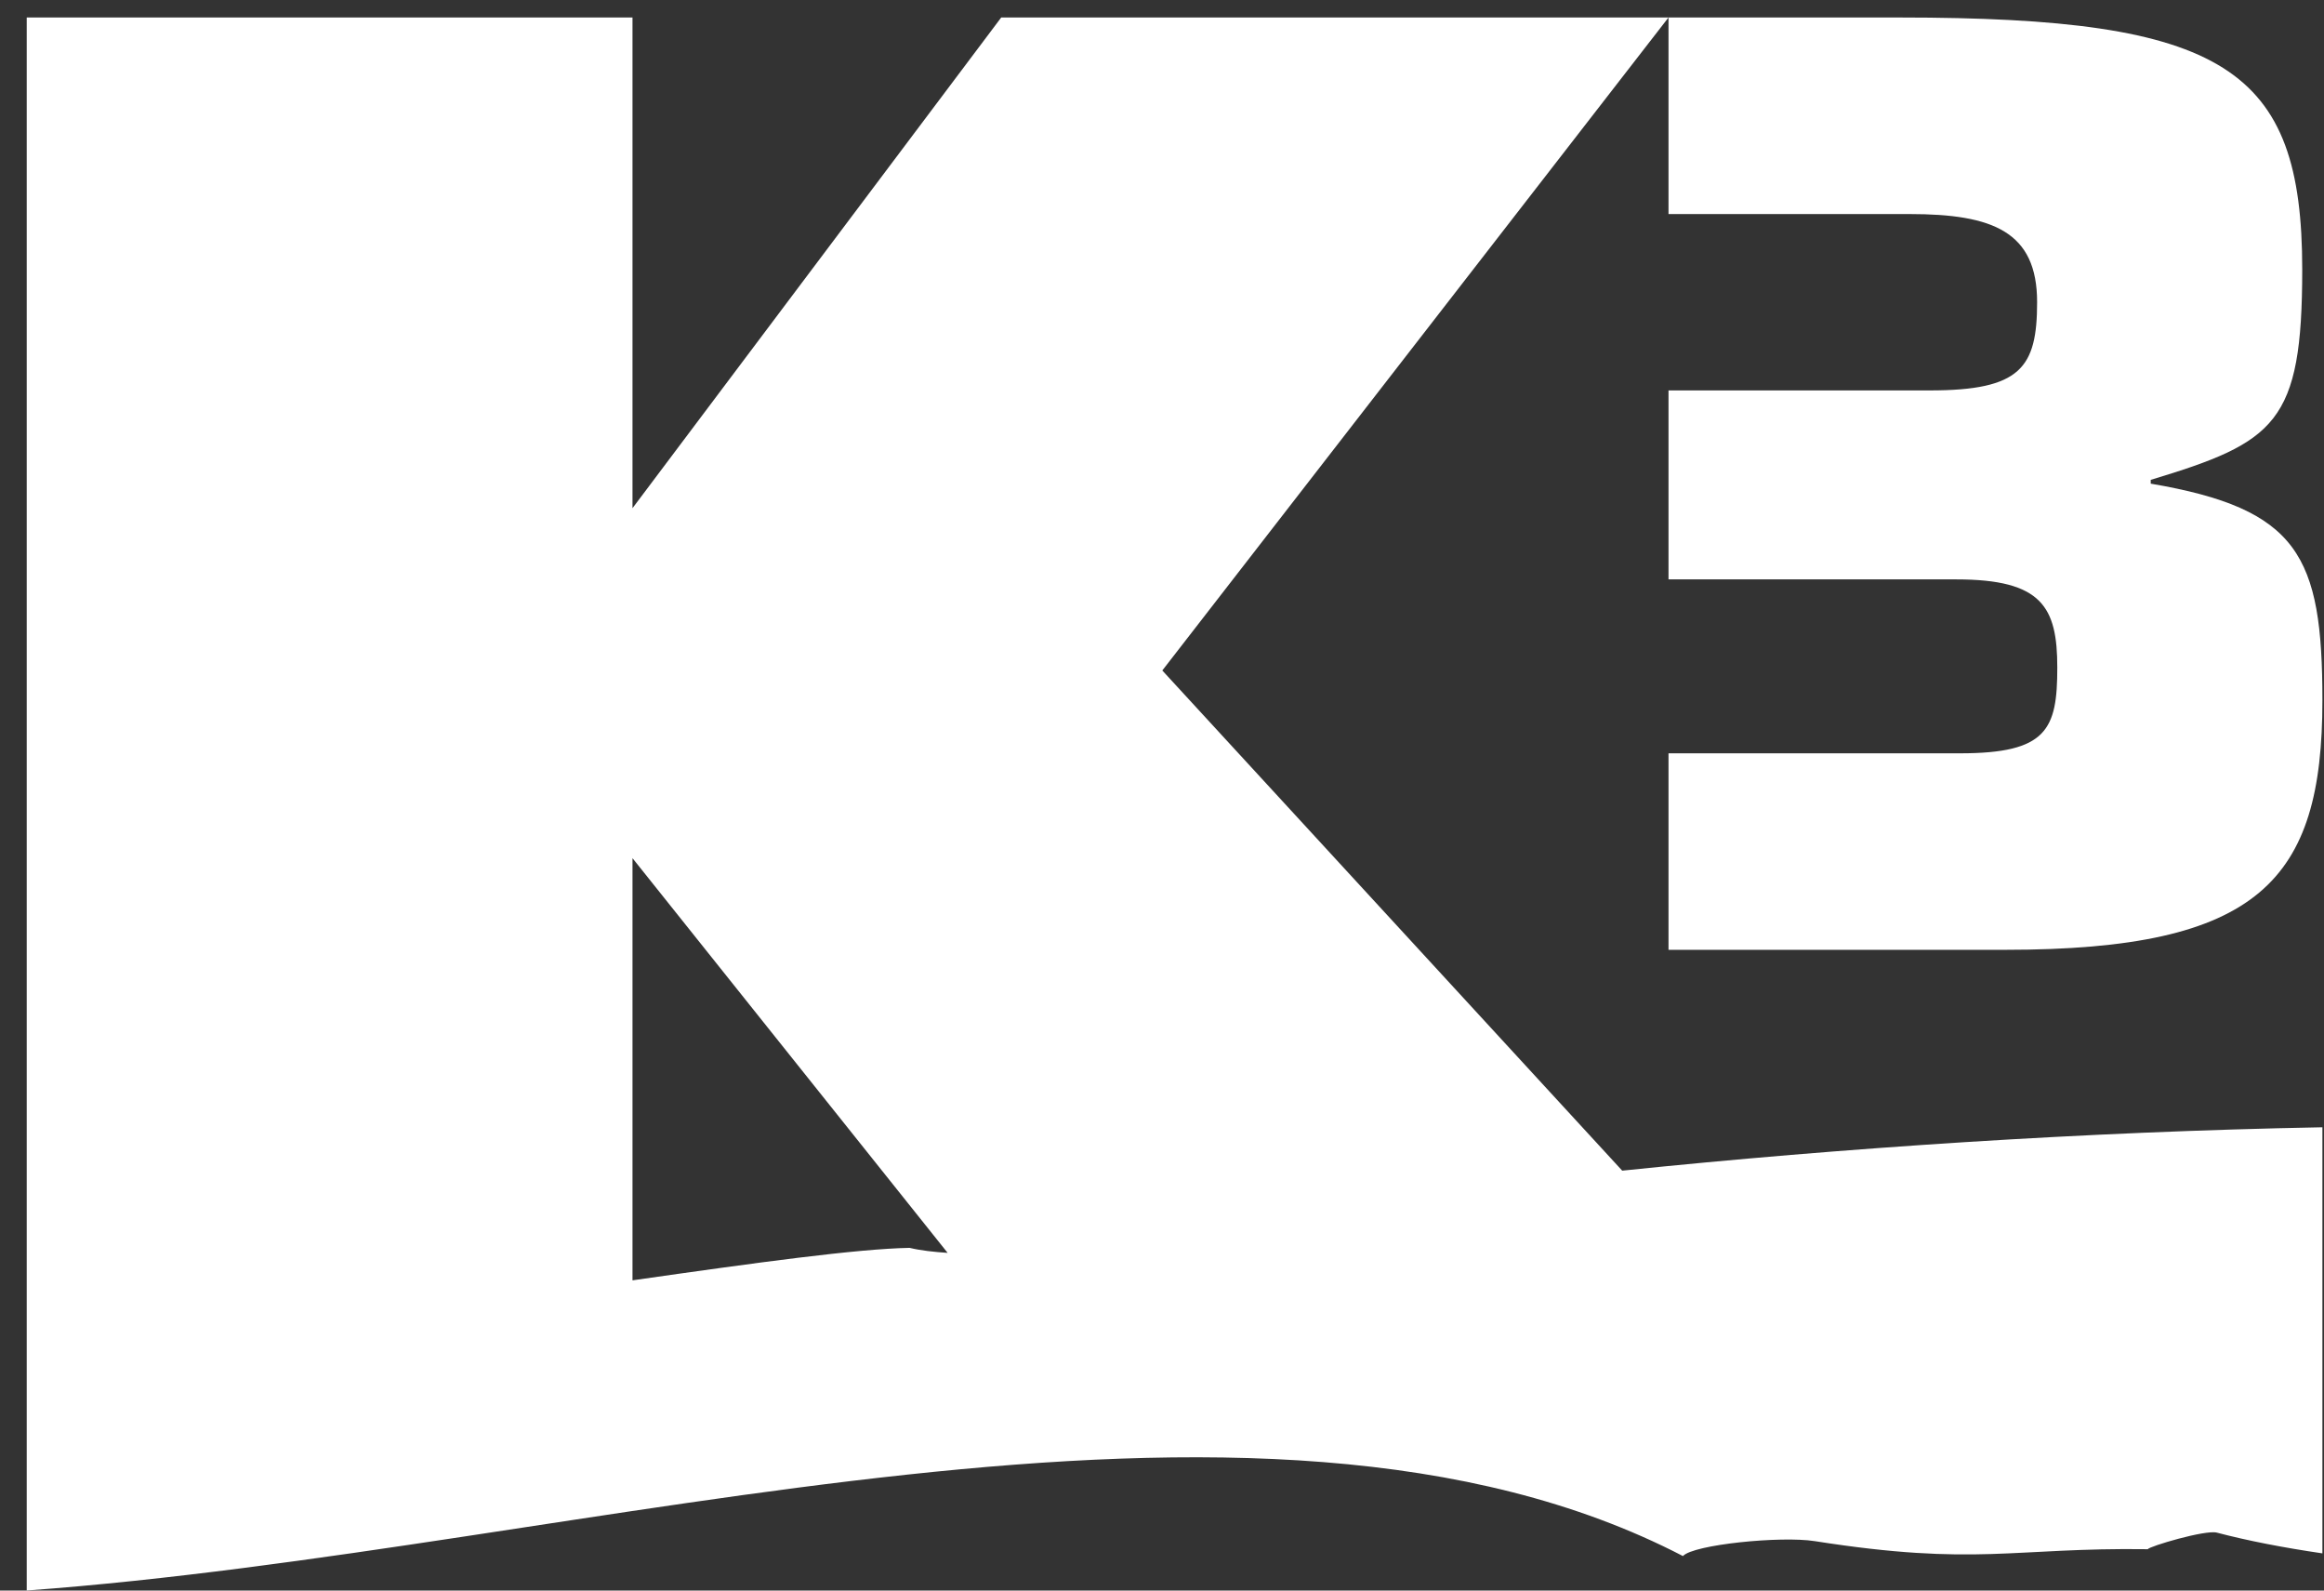<svg width="38" height="26" viewBox="0 0 38 26" fill="none" xmlns="http://www.w3.org/2000/svg">
<rect x="0" y="0" width="38" height="26" fill="#333333" stroke="none"/>
<g id="Designs">
<g id="K3DELTA_CMYK">
<path id="logo-K3Delta" fill-rule="evenodd" clip-rule="evenodd" d="M37.974 18.427C34.08 18.5 30.125 18.764 26.525 19.136L19.005 10.96L27.282 0.286H16.371L10.342 8.307V0.286H0.437V25.999C9.687 25.325 20.529 21.812 27.518 25.436C27.688 25.248 29.121 25.105 29.672 25.192C32.327 25.608 32.905 25.294 35.118 25.324C35.14 25.278 36.059 25.004 36.248 25.053C36.758 25.187 37.34 25.299 37.974 25.392V18.427ZM15.495 20.48C15.271 20.465 15.056 20.442 14.873 20.398C14.015 20.414 12.39 20.636 10.342 20.929V14.028L15.495 20.48ZM27.282 12.314H32.05C33.474 12.314 33.639 11.922 33.639 10.913C33.639 9.924 33.392 9.471 31.988 9.471H27.282V6.382H31.555C33.041 6.382 33.309 6.011 33.309 4.94C33.309 3.787 32.587 3.499 31.224 3.499H27.282L27.282 0.286L31.059 0.286C36.385 0.286 37.644 1.11 37.644 4.405C37.644 6.918 37.21 7.226 35.167 7.844V7.906C37.582 8.318 37.974 9.08 37.974 11.449C37.974 14.394 36.942 15.526 32.793 15.526H27.282V12.314Z" fill="white"/>
</g>
</g>
</svg>

